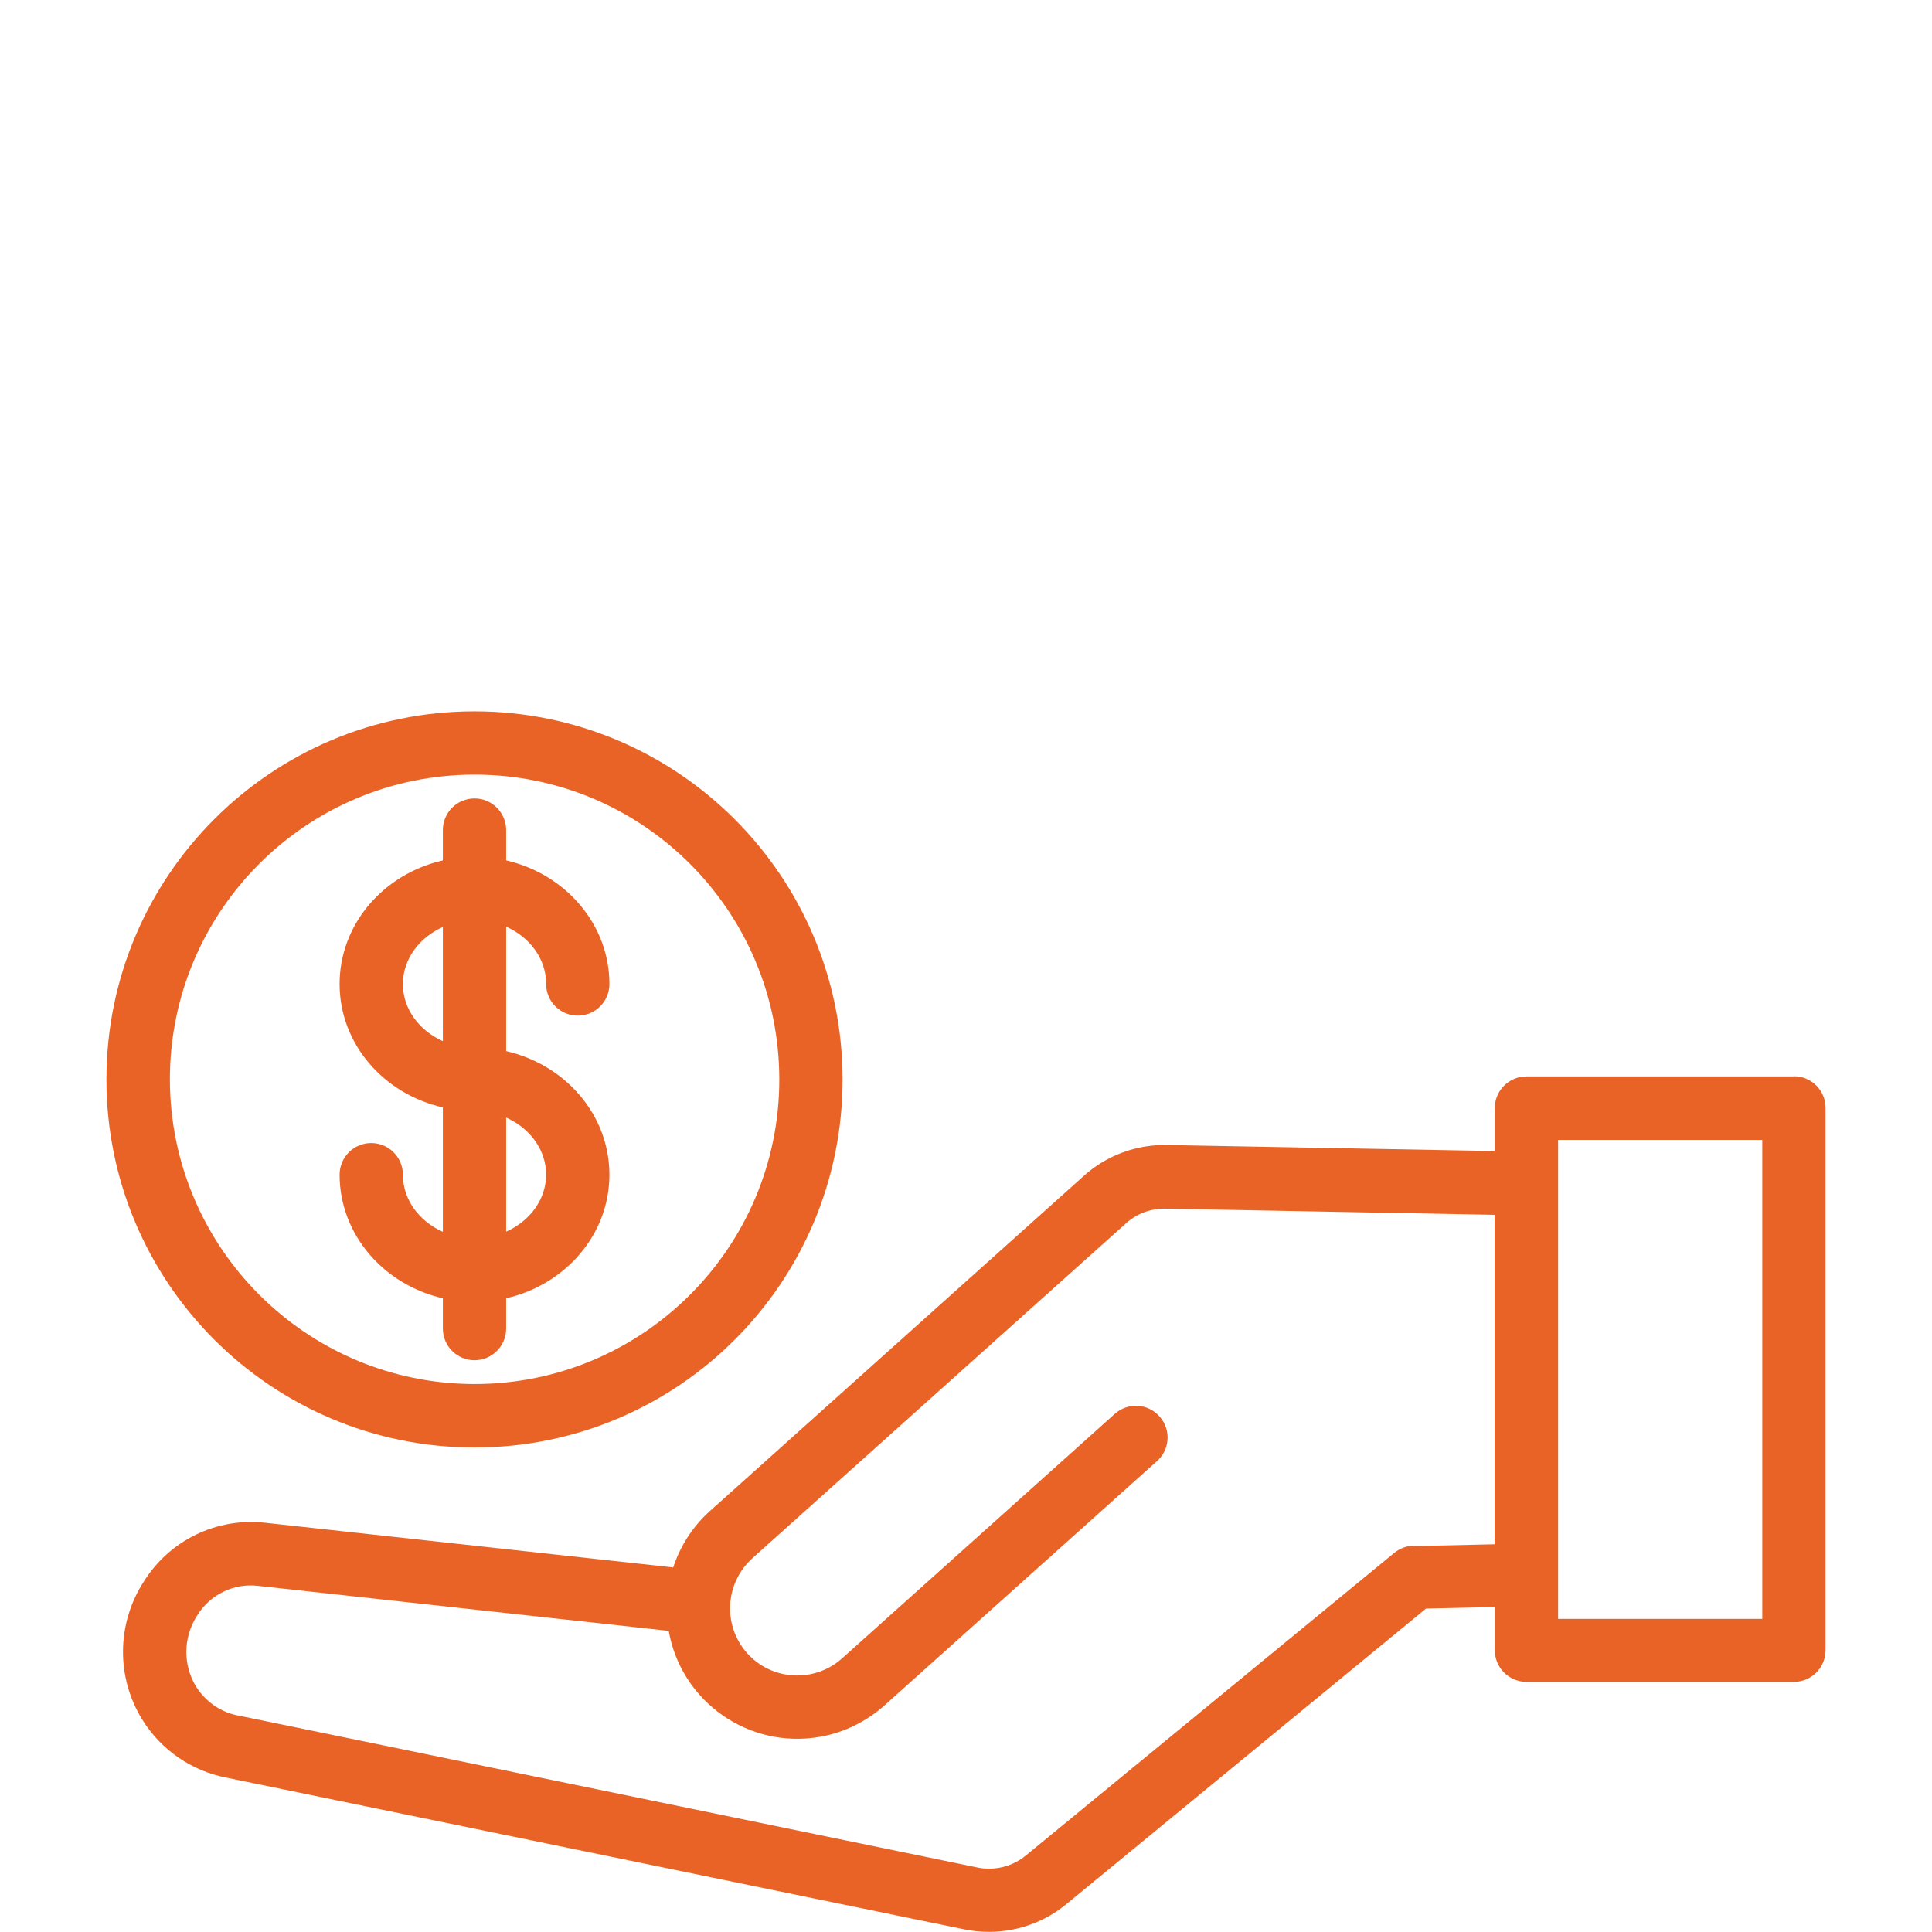 <?xml version="1.0" encoding="UTF-8"?>
<svg id="Capa_1" xmlns="http://www.w3.org/2000/svg" viewBox="0 0 116 116">
  <defs>
    <style>
      .cls-1 {
        fill: #e96326;
        fill-rule: evenodd;
      }
    </style>
  </defs>
  <path class="cls-1" d="M105.81,97.2h-12.26v-28.76h12.26v28.76ZM84.88,92.81c-.43,0-.84.16-1.17.43l-22.06,18.12c-.84.72-1.97,1-3.05.75l-44.21-9.09c-1.09-.18-2.04-.83-2.62-1.76-.8-1.31-.77-2.96.06-4.25.77-1.27,2.21-1.97,3.68-1.79l24.64,2.7c.75,4.26,4.81,7.11,9.08,6.36,1.44-.25,2.78-.91,3.87-1.88l16.34-14.65c.8-.68.89-1.89.2-2.68-.68-.8-1.89-.89-2.68-.2-.02.02-.04.03-.06.05l-16.34,14.65c-1.66,1.48-4.21,1.35-5.7-.31-1.48-1.66-1.34-4.2.31-5.7l22.38-20.06c.68-.64,1.59-.97,2.52-.93l19.67.37v19.78l-4.87.11h0ZM107.71,64.63h-16.06c-1.05,0-1.9.85-1.9,1.9v2.58l-19.6-.36c-1.89-.06-3.74.62-5.13,1.9l-22.38,20.06c-1.03.92-1.79,2.09-2.22,3.4l-24.49-2.68c-2.92-.33-5.76,1.05-7.31,3.55-1.62,2.52-1.65,5.74-.07,8.28,1.13,1.82,2.97,3.08,5.08,3.48l44.21,9.09c.51.11,1.03.16,1.55.16,1.71,0,3.37-.6,4.68-1.7l21.55-17.71,4.13-.09v2.59c0,1.05.85,1.9,1.9,1.9h16.06c1.05,0,1.9-.85,1.9-1.9v-32.56c0-1.05-.85-1.9-1.9-1.9h0ZM32.79,70.53c0-1.5-.98-2.8-2.4-3.43v6.85c1.42-.63,2.4-1.93,2.4-3.43h0ZM24.19,59.08c0,1.5.98,2.8,2.4,3.43v-6.85c-1.42.63-2.4,1.93-2.4,3.43ZM32.79,59.08c0,1.05.85,1.9,1.9,1.9s1.9-.85,1.9-1.9c0-3.59-2.65-6.61-6.2-7.42v-1.82c0-1.05-.85-1.9-1.9-1.9s-1.9.85-1.9,1.9v1.82c-3.55.81-6.2,3.82-6.2,7.42s2.65,6.61,6.2,7.41v7.47c-1.42-.63-2.4-1.93-2.4-3.43,0-1.05-.85-1.9-1.9-1.9s-1.9.85-1.9,1.9c0,3.59,2.65,6.61,6.2,7.42v1.82c0,1.05.85,1.9,1.9,1.9,1.05,0,1.9-.85,1.9-1.9v-1.82c3.55-.81,6.2-3.82,6.2-7.42s-2.65-6.61-6.2-7.42v-7.47c1.42.63,2.4,1.93,2.4,3.43h0ZM28.49,83.1c10.1,0,18.3-8.19,18.3-18.29,0-10.1-8.19-18.3-18.29-18.3-10.1,0-18.3,8.19-18.3,18.29h0c.01,10.1,8.19,18.29,18.29,18.3ZM28.49,42.71c-12.2,0-22.1,9.9-22.1,22.1,0,12.2,9.9,22.1,22.1,22.1,12.2,0,22.1-9.89,22.1-22.1-.01-12.2-9.9-22.09-22.1-22.1Z"/>
</svg>